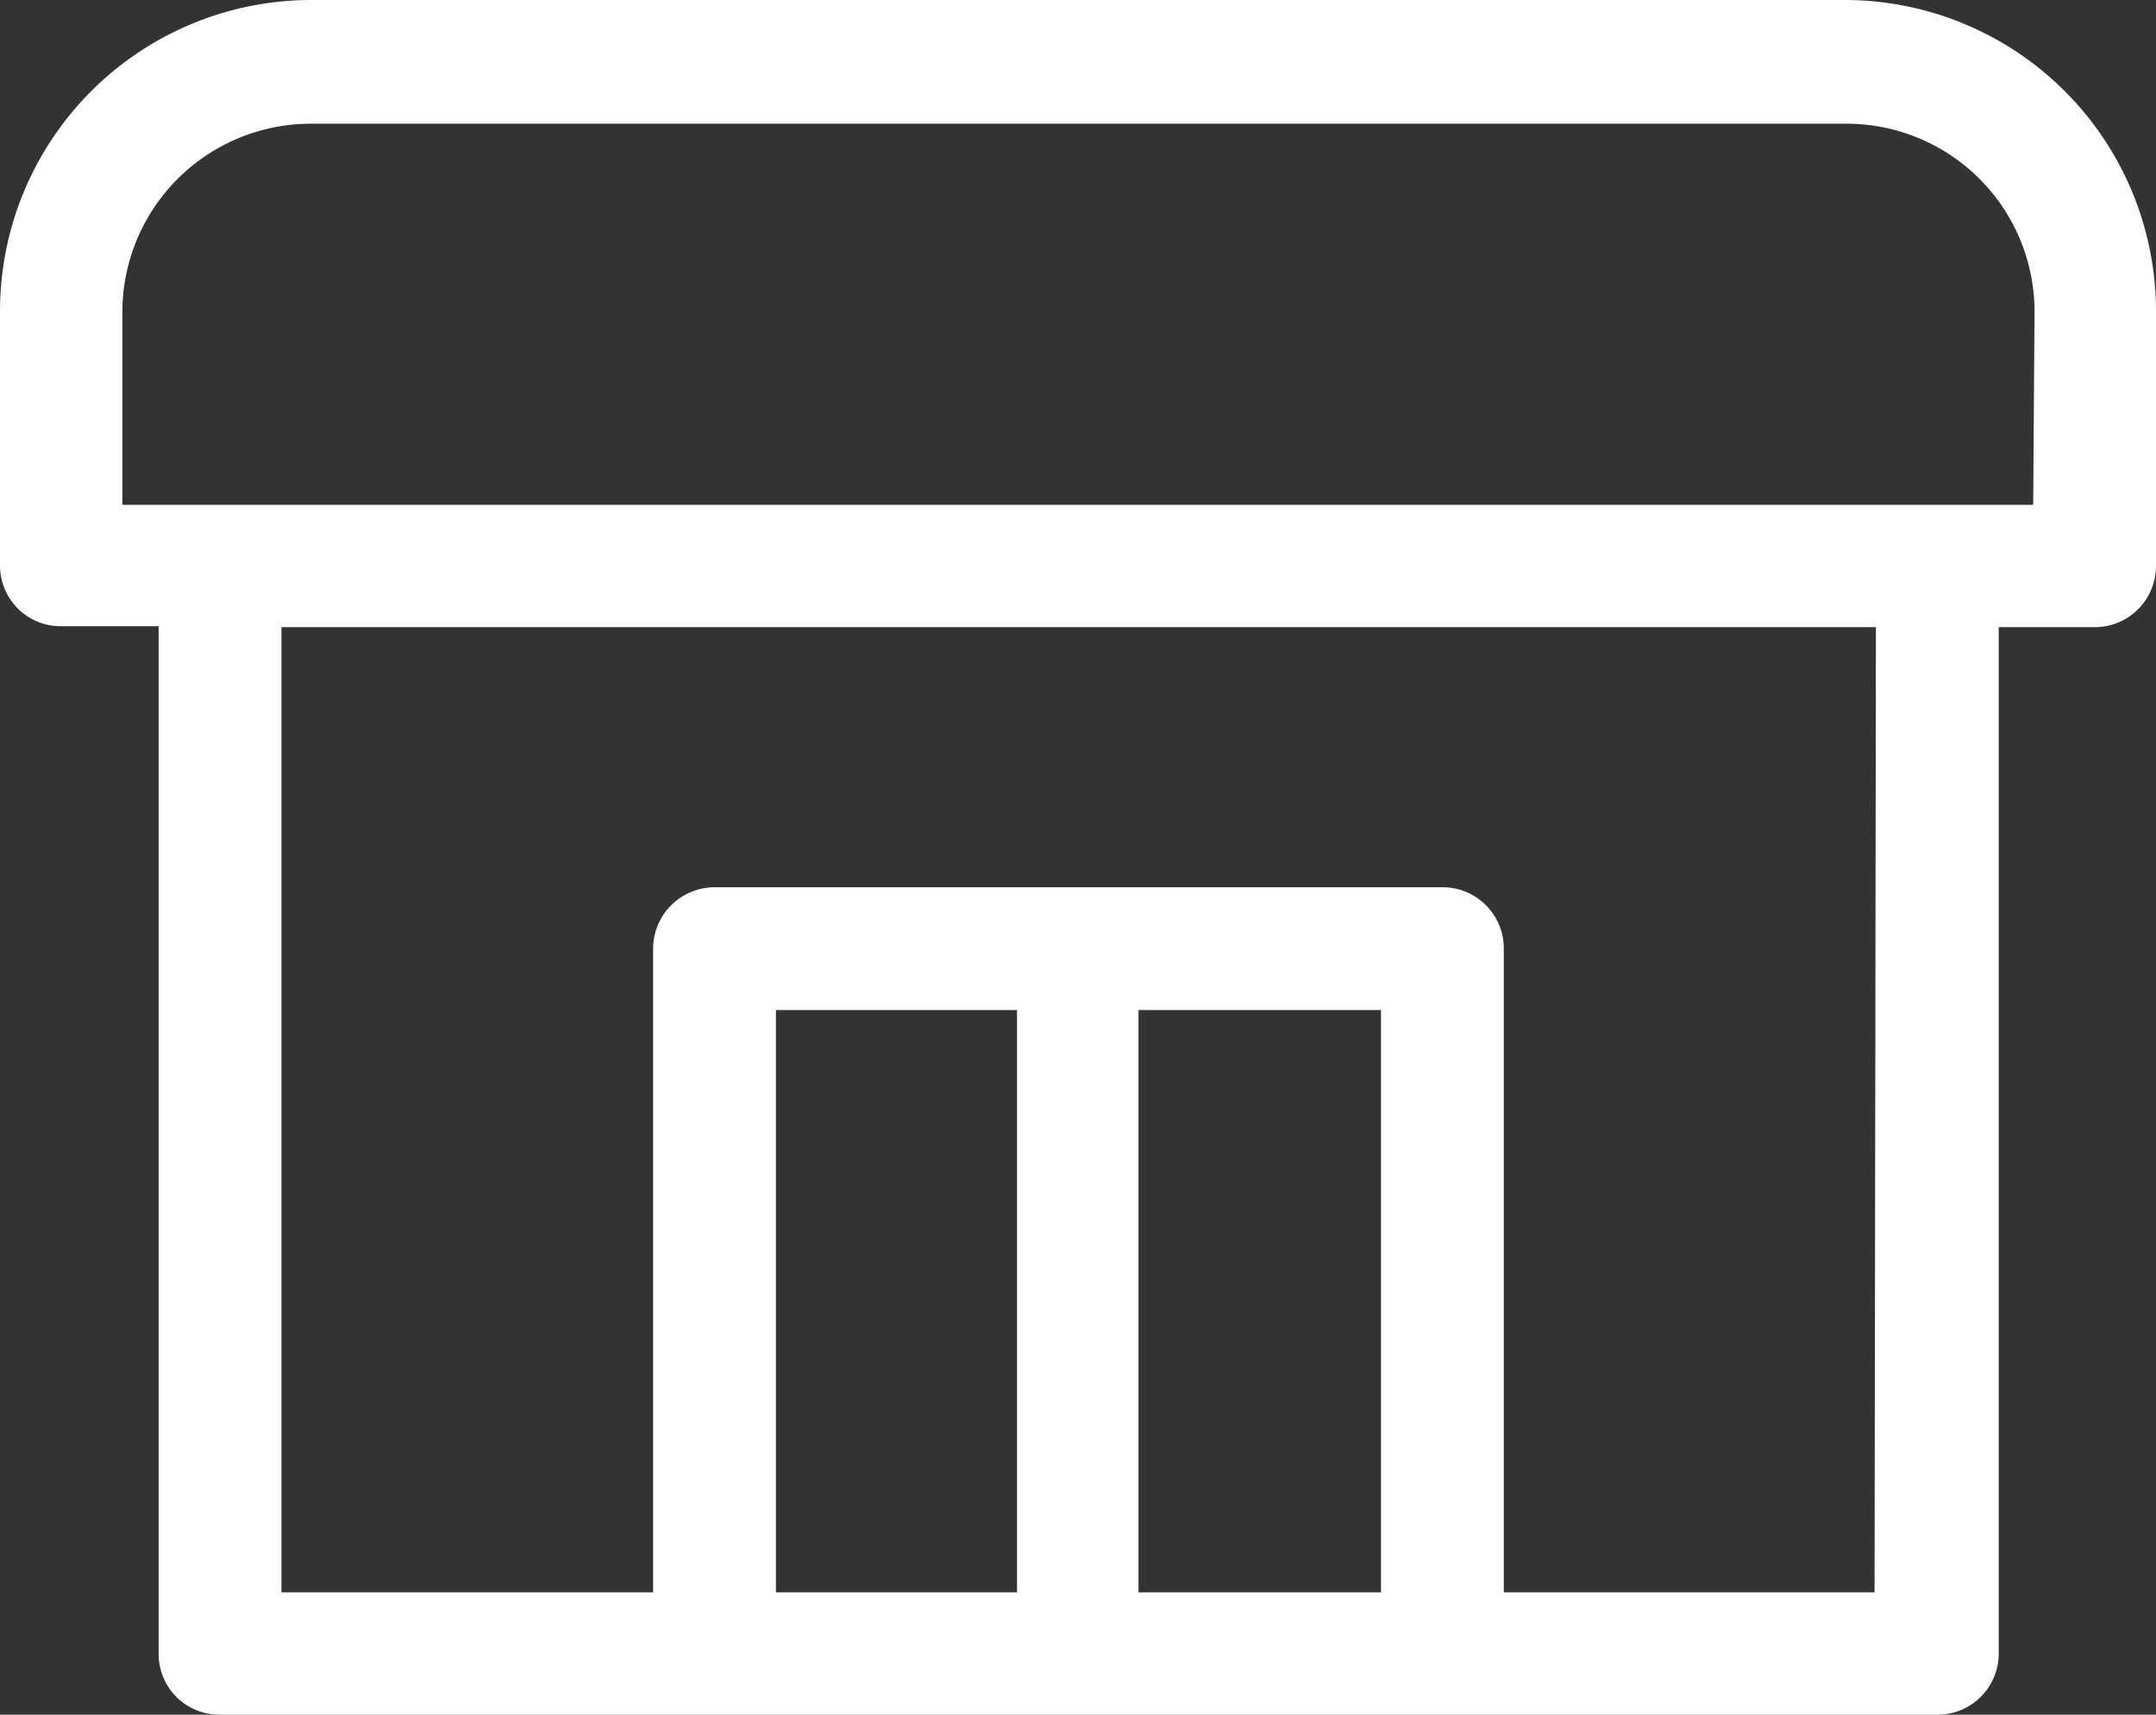<svg xmlns="http://www.w3.org/2000/svg" width="47.57" height="37.84" viewBox="0 0 47.57 37.84">
  <rect x="0" y="0" width="47.57" height="37.84" fill="#333333" stroke="none"/>
  <path id="Path_12" data-name="Path 12" d="M53.16,8H19.29a6.87,6.87,0,0,0-6.86,6.86v5.61a1.34,1.34,0,0,0,1.35,1.35h2.15V44.49a1.34,1.34,0,0,0,1.35,1.35H55.17a1.35,1.35,0,0,0,1.36-1.35V21.84h2.14A1.35,1.35,0,0,0,60,20.49V14.88A6.87,6.87,0,0,0,53.16,8ZM29.55,43.14V30.29h5.32V43.14Zm8,0V30.29H42.9V43.14Zm16.24,0H45.61V28.94a1.35,1.35,0,0,0-1.35-1.36H28.2a1.36,1.36,0,0,0-1.36,1.36v14.2h-8.2V21.84H53.82Zm3.5-24H15.13V14.88a4.16,4.16,0,0,1,4.16-4.15H53.16a4.15,4.15,0,0,1,4.16,4.15Z" transform="translate(-12.43 -8)" fill="#fff"/>
</svg>
